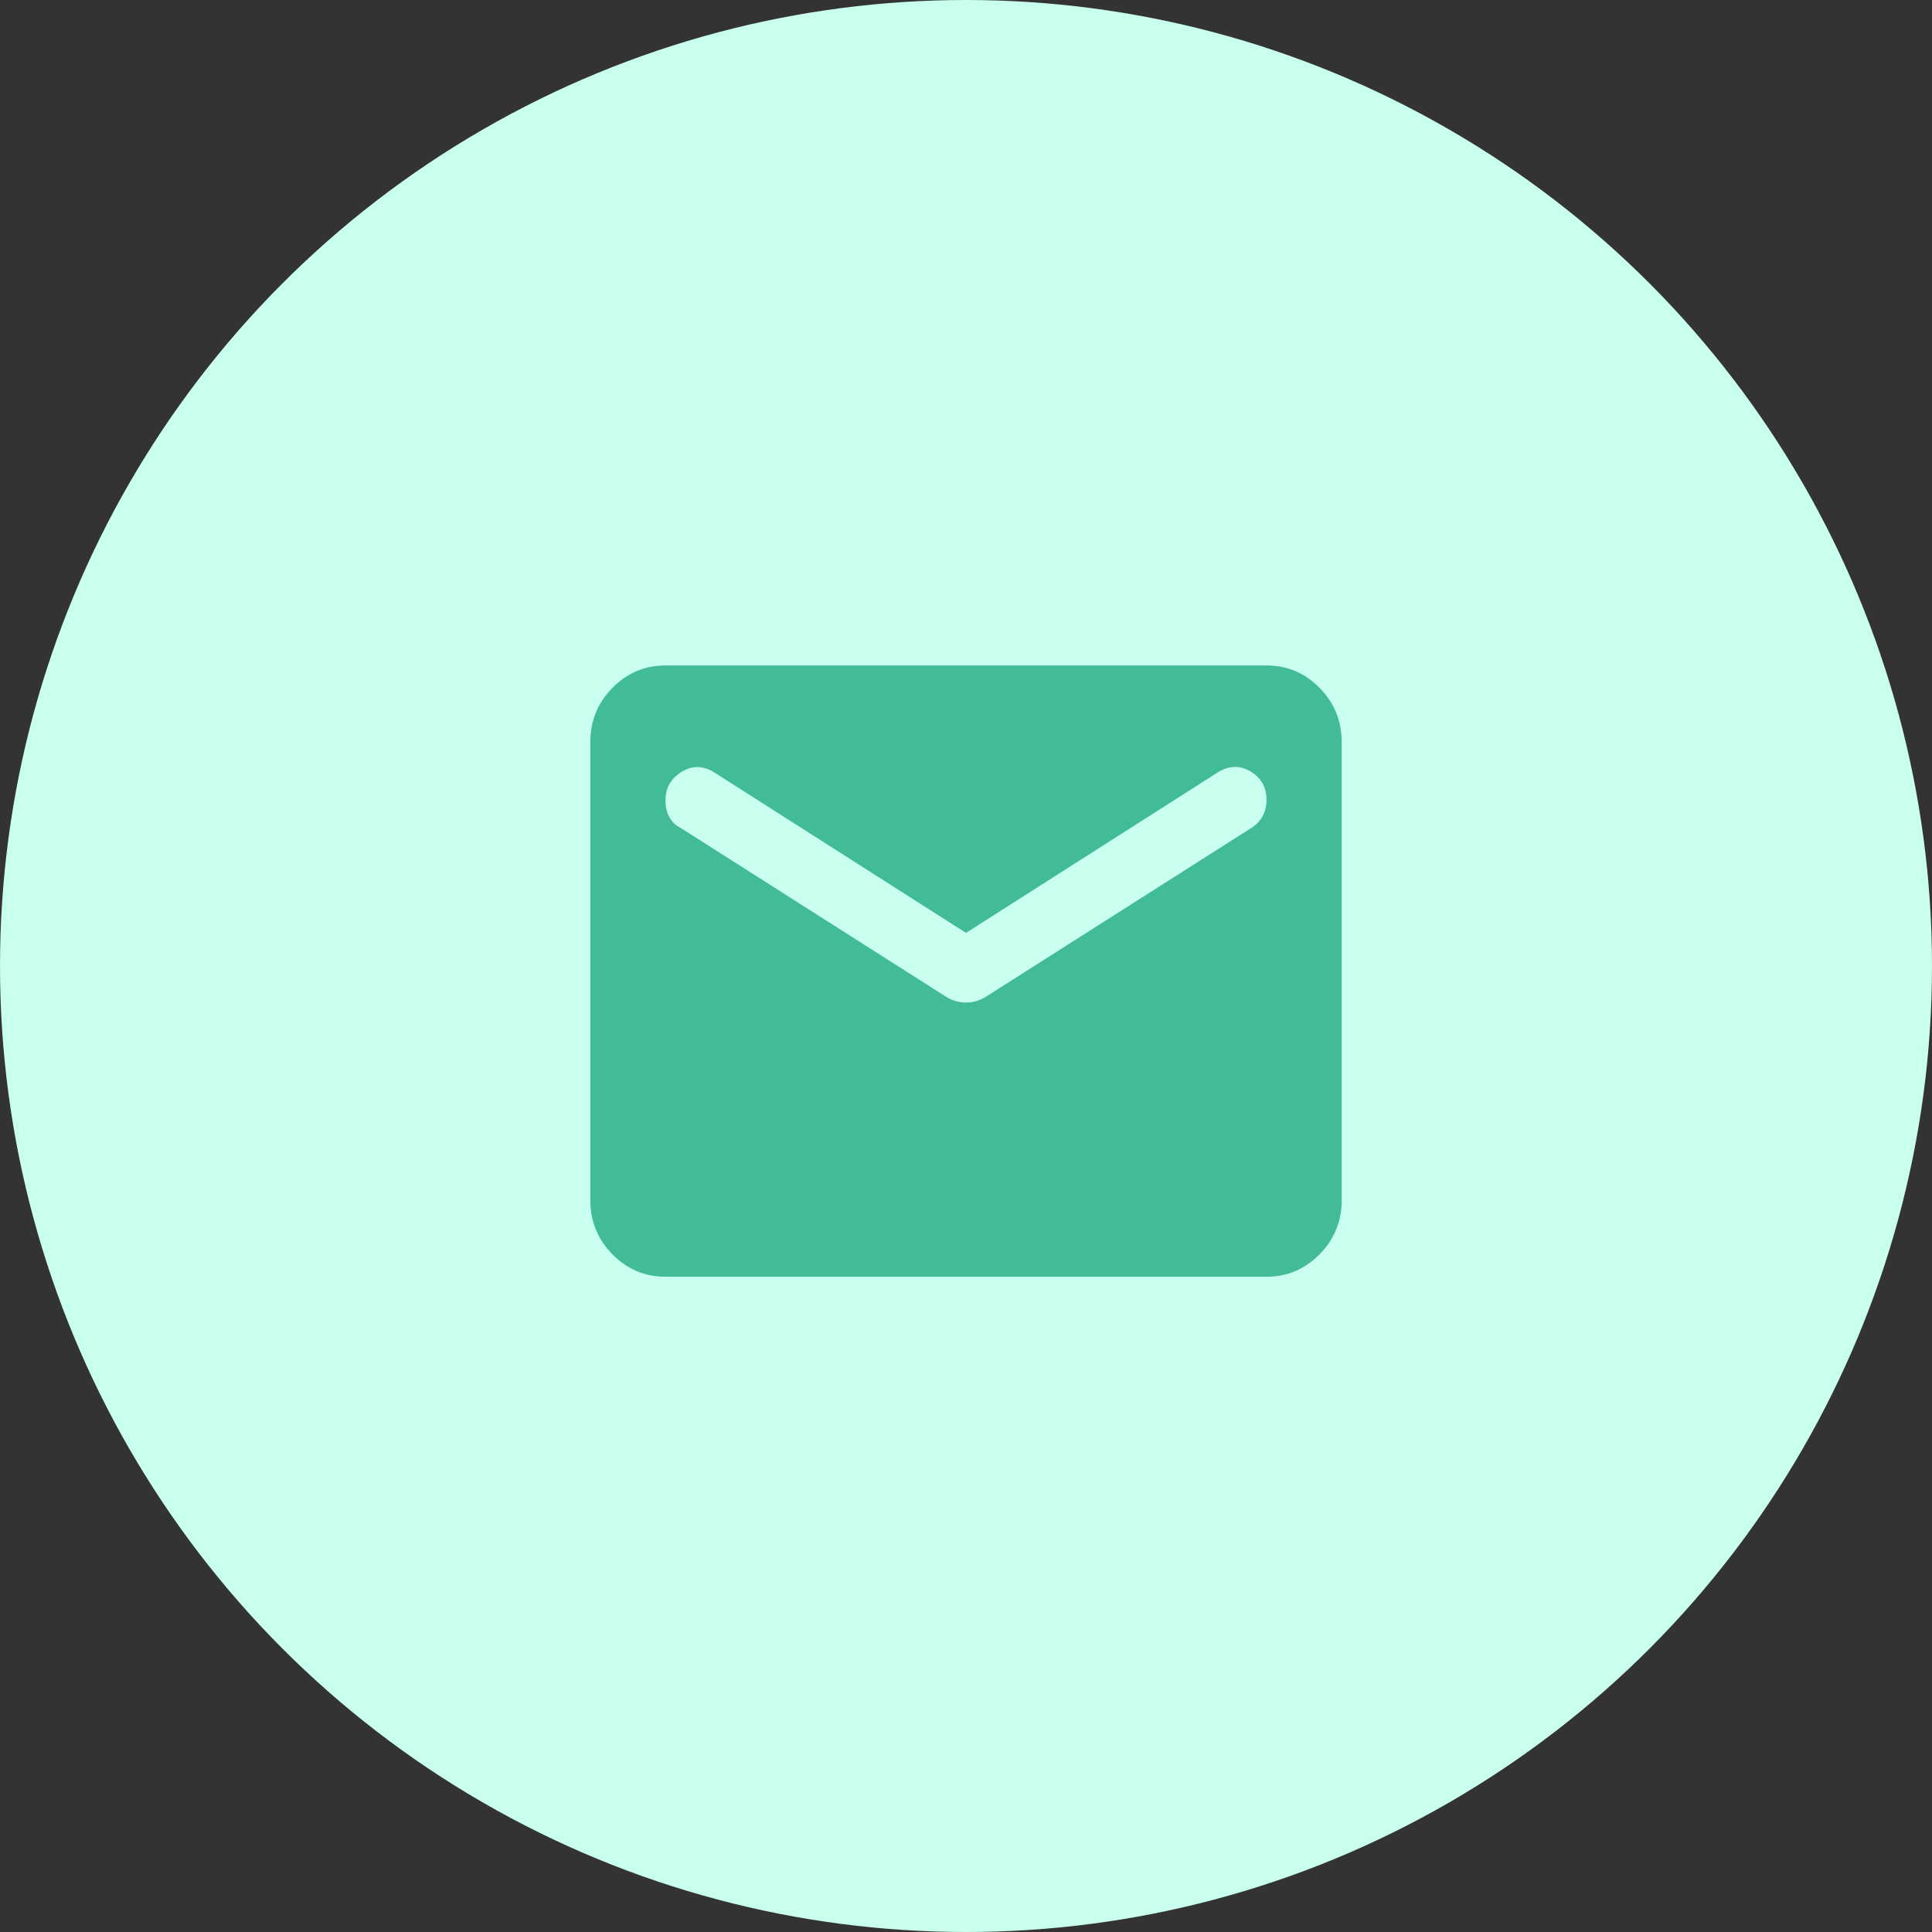 <svg xmlns="http://www.w3.org/2000/svg" width="180" height="180" viewBox="0 0 180 180" fill="none"><rect x="0" y="0" width="180" height="180" fill="#333333" stroke="none"/><circle cx="90" cy="90" r="90" fill="#C8FFEF"></circle><path d="M62 118.949C60.075 118.949 58.427 118.252 57.056 116.858C55.685 115.464 55 113.788 55 111.831V69.119C55 67.161 55.685 65.485 57.056 64.091C58.427 62.697 60.075 62 62 62H118C119.925 62 121.573 62.697 122.944 64.091C124.315 65.485 125 67.161 125 69.119V111.831C125 113.788 124.315 115.464 122.944 116.858C121.573 118.252 119.925 118.949 118 118.949H62ZM90 93.411C90.292 93.411 90.598 93.367 90.919 93.278C91.24 93.189 91.546 93.055 91.838 92.877L116.6 77.127C117.067 76.831 117.417 76.46 117.65 76.015C117.883 75.57 118 75.081 118 74.547C118 73.36 117.504 72.47 116.512 71.877C115.521 71.284 114.5 71.314 113.45 71.966L90 86.915L66.55 71.966C65.5 71.314 64.479 71.299 63.487 71.922C62.496 72.544 62 73.419 62 74.547C62 75.14 62.117 75.659 62.35 76.104C62.583 76.549 62.933 76.89 63.4 77.127L88.162 92.877C88.454 93.055 88.76 93.189 89.081 93.278C89.402 93.367 89.708 93.411 90 93.411Z" fill="#42BB98"></path></svg>
